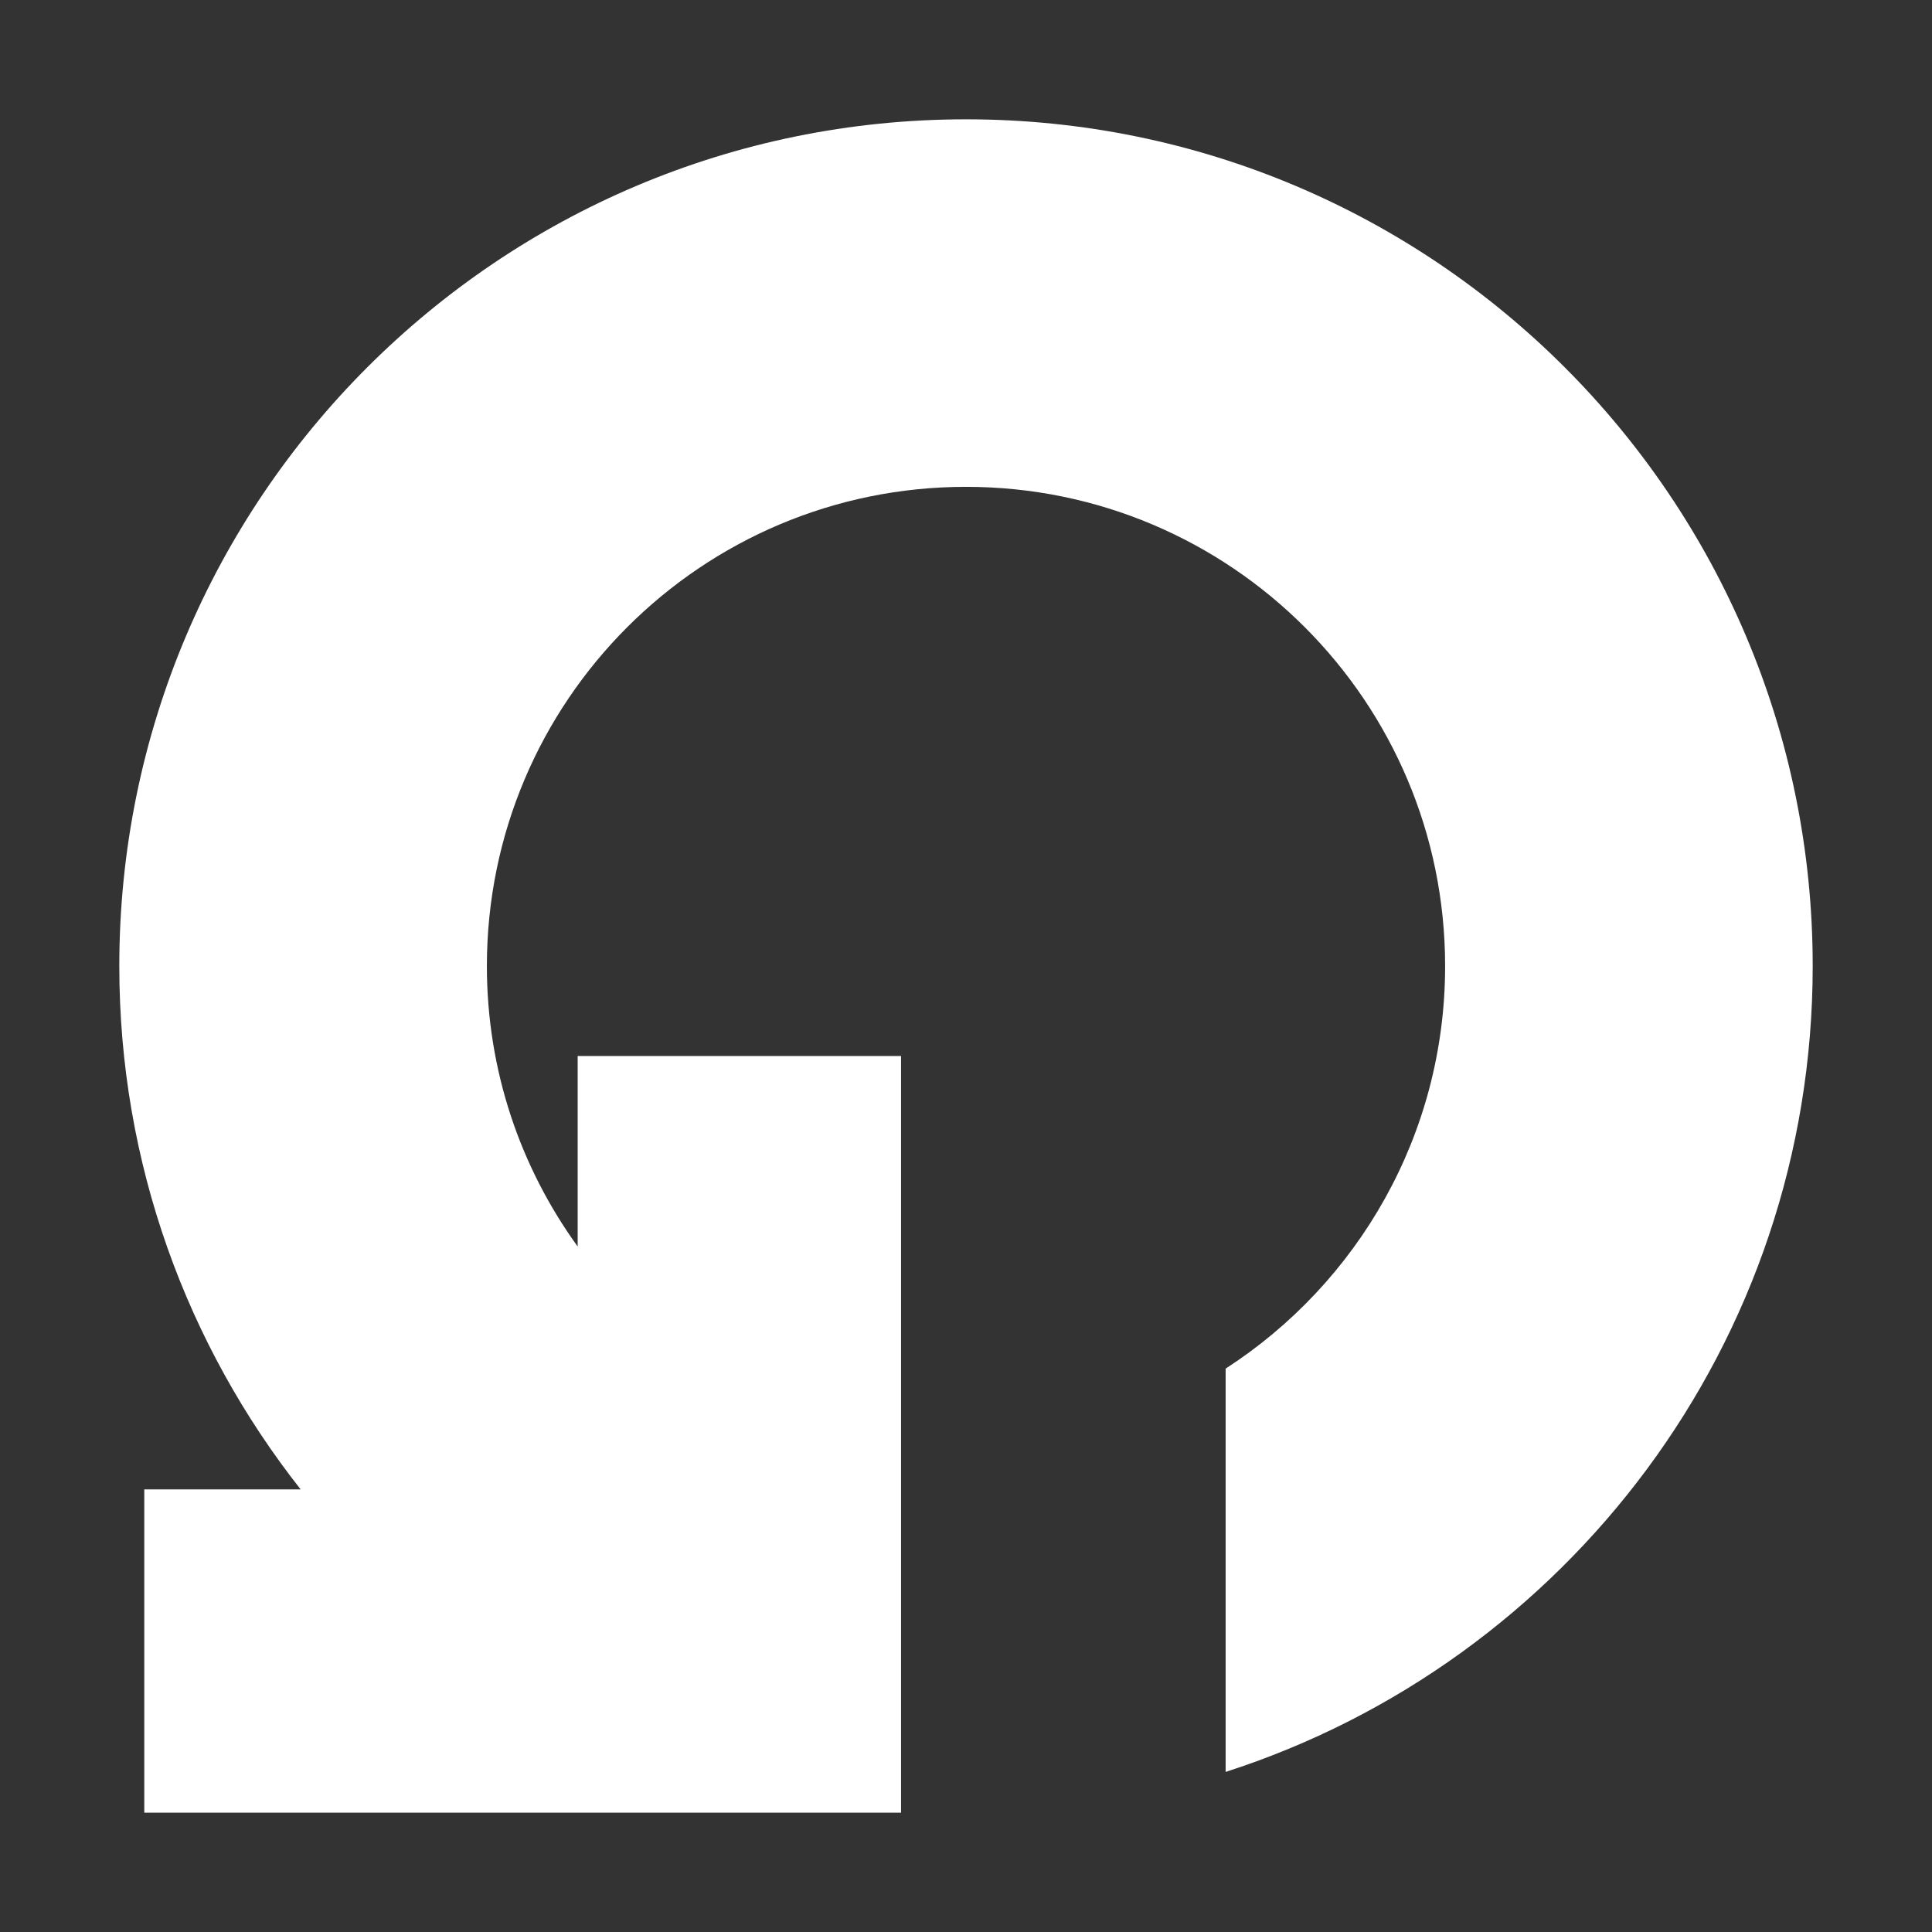 <?xml version="1.0" encoding="UTF-8"?>
<!-- Generator: Adobe Illustrator 16.0.0, SVG Export Plug-In . SVG Version: 6.00 Build 0)  -->
<!DOCTYPE svg PUBLIC "-//W3C//DTD SVG 1.1//EN" "http://www.w3.org/Graphics/SVG/1.1/DTD/svg11.dtd">
<svg version="1.1" id="Layer_1" xmlns="http://www.w3.org/2000/svg" xmlns:xlink="http://www.w3.org/1999/xlink" x="0px" y="0px" width="261.621px" height="261.618px" viewBox="0 0 261.621 261.618" enable-background="new 0 0 261.621 261.618" xml:space="preserve">
<rect x="0" y="0" width="261.621" height="261.618" fill="#333333" stroke="none"/>
<path fill="#FFFFFF" d="M130.811,16.157c-63.32,0-114.656,51.33-114.656,114.663c0,26.754,9.186,51.355,24.557,70.864H19.538v43.777  h58.687h43.79v-43.777v-58.688h-43.79v25.799c-7.732-10.687-12.294-23.794-12.294-37.976c0-35.842,29.045-64.894,64.88-64.894  c35.83,0,64.879,29.053,64.879,64.894c0,22.855-11.839,42.945-29.721,54.511v54.614c46.114-14.842,79.49-58.081,79.498-109.125  C245.467,67.487,194.129,16.157,130.811,16.157"/>
</svg>